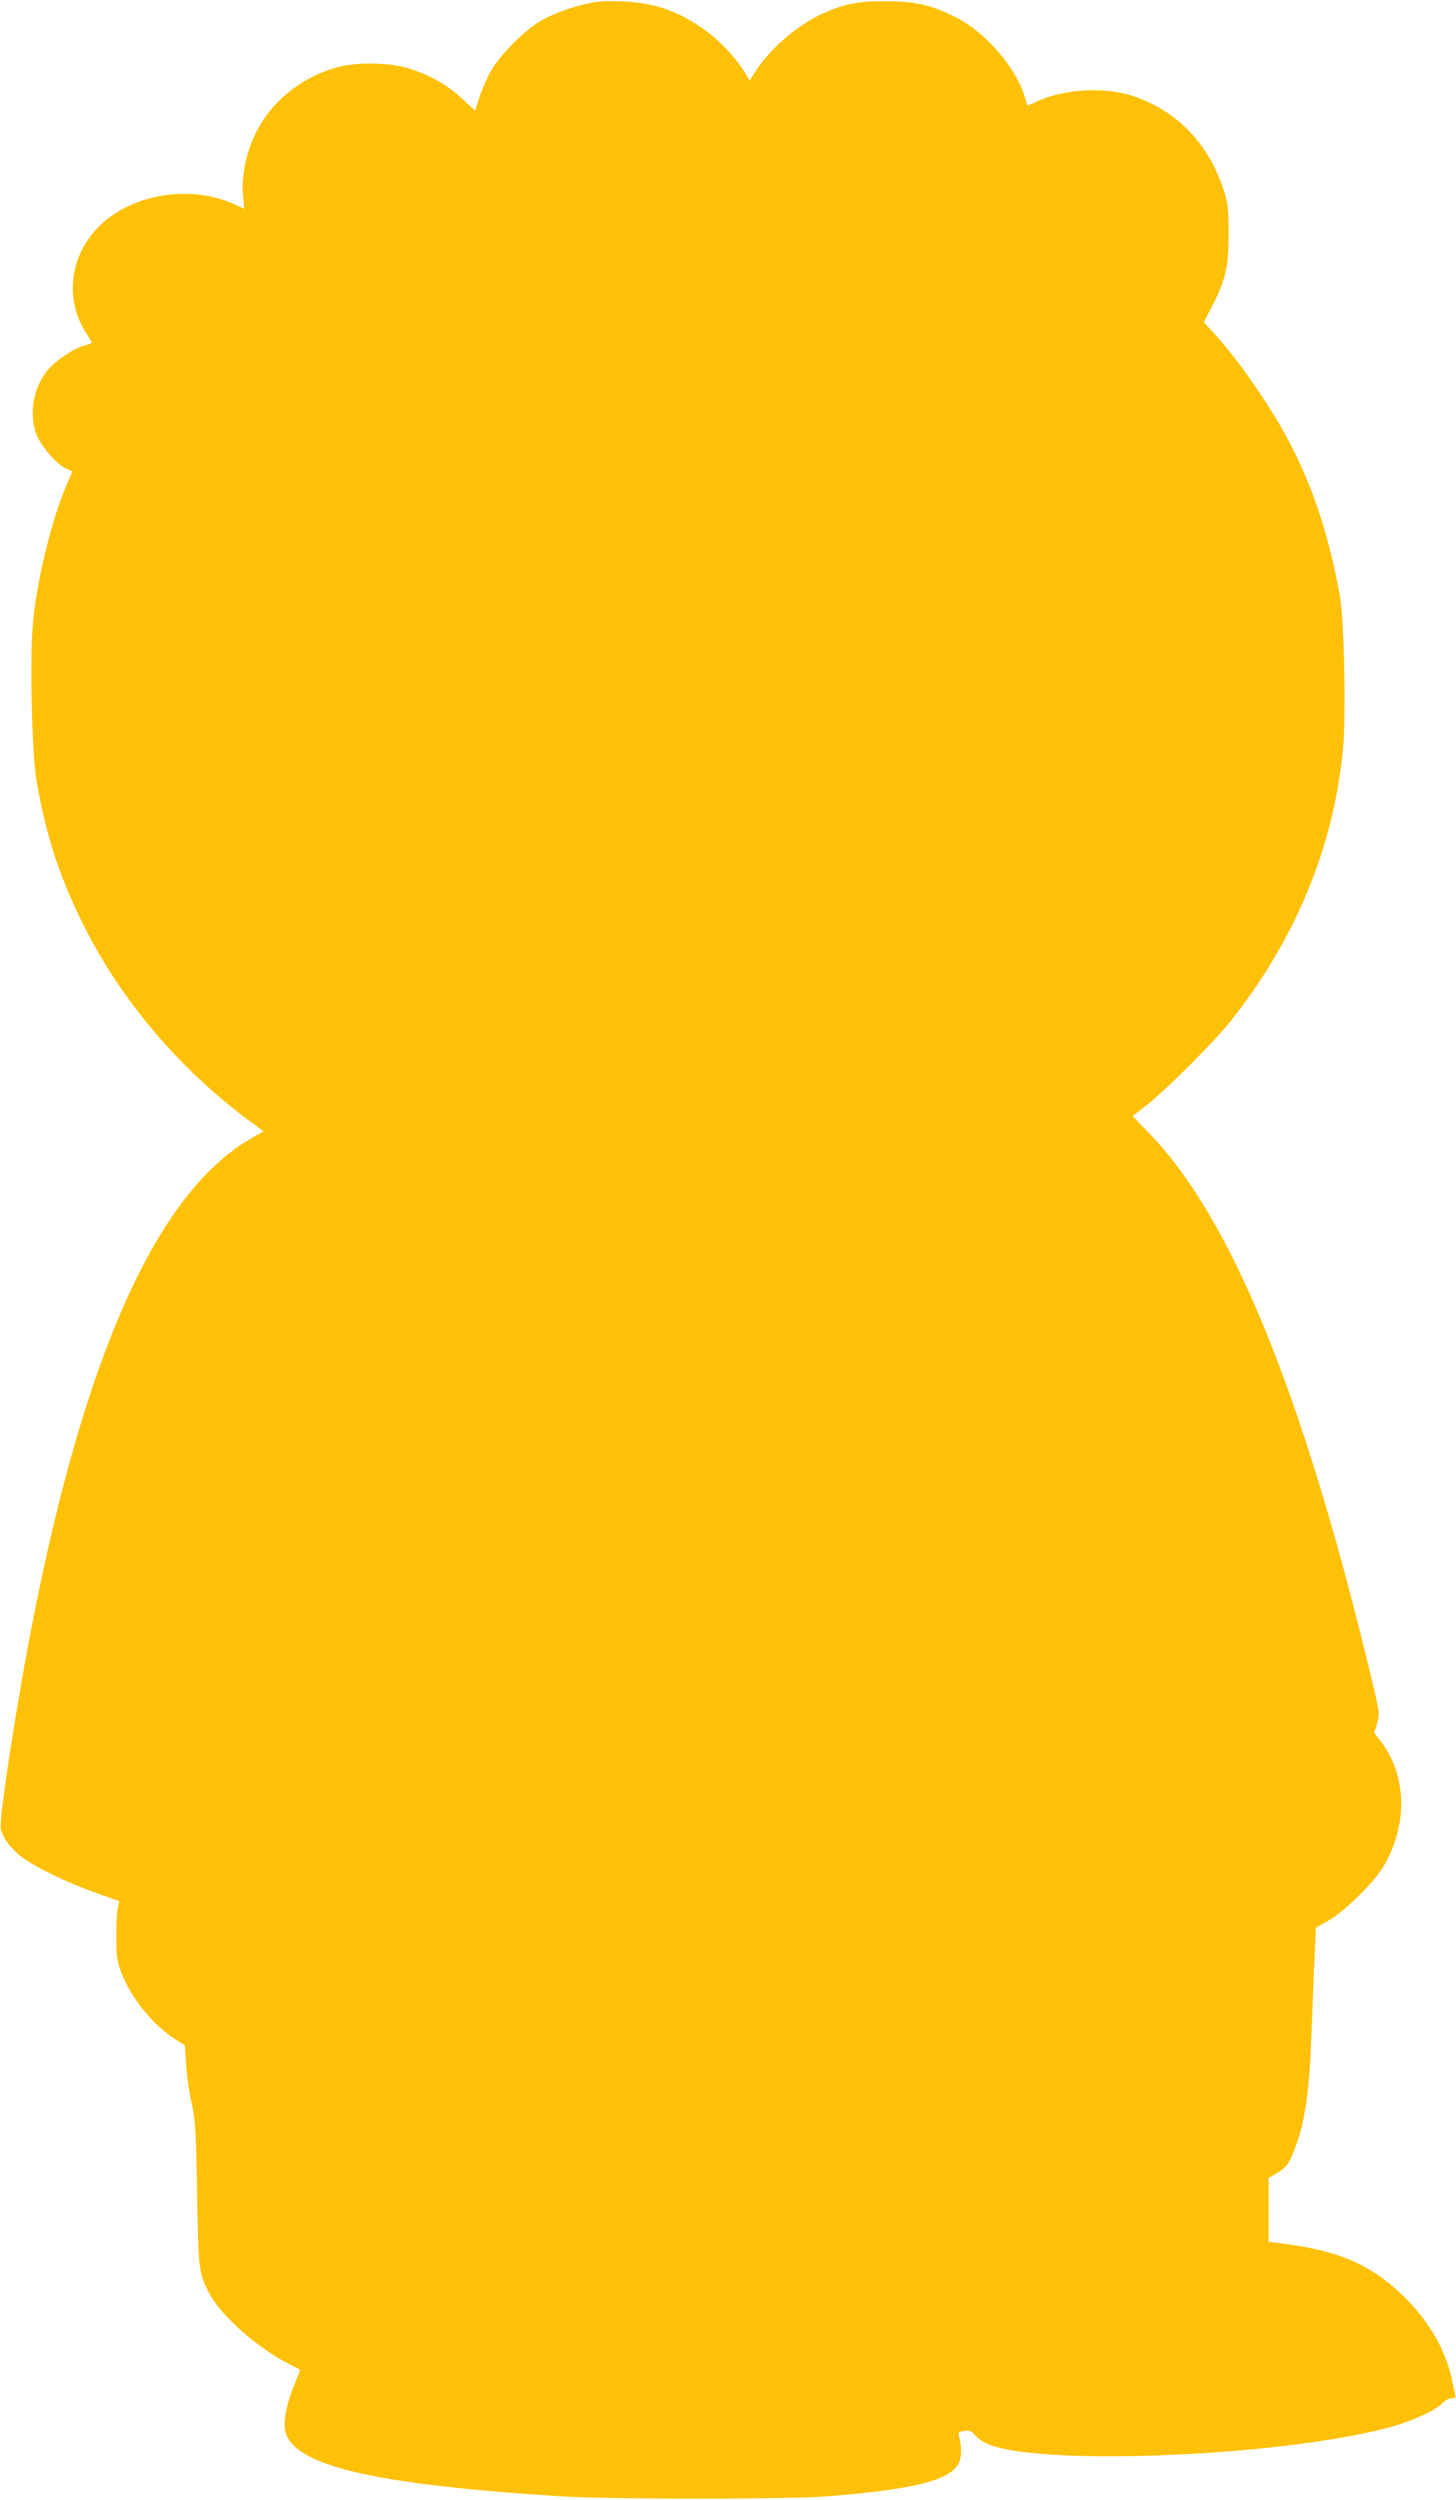 <?xml version="1.0" standalone="no"?>
<!DOCTYPE svg PUBLIC "-//W3C//DTD SVG 20010904//EN"
 "http://www.w3.org/TR/2001/REC-SVG-20010904/DTD/svg10.dtd">
<svg version="1.0" xmlns="http://www.w3.org/2000/svg"
 width="746pt" height="1280pt" viewBox="0 0 746 1280"
 preserveAspectRatio="xMidYMid meet">
<g transform="translate(0,1280) scale(0.1,-0.1)"
fill="#ffc107" stroke="none">
<path d="M3055 12790 c-89 -13 -211 -54 -285 -97 -80 -47 -203 -169 -250 -248
-19 -32 -47 -93 -61 -135 l-25 -76 -67 61 c-75 71 -168 123 -277 156 -96 29
-262 32 -360 5 -183 -49 -340 -175 -419 -336 -51 -103 -75 -223 -66 -322 l6
-67 -53 24 c-235 107 -552 46 -712 -137 -134 -153 -151 -364 -41 -529 14 -21
25 -41 25 -43 0 -3 -17 -10 -38 -16 -56 -14 -152 -80 -191 -129 -70 -89 -92
-212 -57 -319 20 -60 107 -162 156 -182 16 -7 30 -14 30 -15 0 -1 -11 -27 -24
-56 -78 -177 -156 -493 -177 -715 -17 -187 -6 -677 19 -819 51 -285 119 -491
243 -738 192 -382 488 -730 846 -996 l73 -54 -73 -42 c-471 -278 -838 -1091
-1106 -2450 -84 -424 -177 -1026 -167 -1080 9 -45 54 -105 112 -147 72 -53
232 -130 372 -179 l123 -44 -8 -35 c-4 -19 -8 -87 -7 -150 0 -100 4 -124 27
-184 52 -132 162 -267 279 -341 l45 -28 7 -101 c3 -56 16 -144 28 -196 19 -84
22 -136 28 -465 7 -396 8 -404 63 -510 61 -115 251 -282 417 -365 25 -12 46
-23 47 -24 2 -1 -11 -34 -27 -73 -42 -100 -60 -193 -48 -244 45 -175 450 -270
1403 -331 268 -17 1168 -17 1380 0 417 33 601 77 659 155 22 29 26 86 12 143
-8 30 -6 32 25 36 27 4 37 0 52 -19 10 -13 36 -32 56 -42 235 -120 1473 -75
2056 76 117 30 250 89 284 127 14 14 35 26 48 26 18 0 23 4 19 18 -2 9 -10 44
-17 77 -33 156 -123 309 -257 436 -168 159 -330 227 -634 264 l-48 6 0 164 0
163 45 26 c49 29 66 55 102 160 43 126 63 281 73 561 5 143 12 322 16 397 l6
137 67 38 c81 47 233 196 279 275 126 214 121 465 -13 641 l-34 44 15 50 c15
50 14 52 -51 319 -339 1389 -700 2265 -1106 2689 l-96 100 71 55 c95 74 347
325 430 430 330 414 526 885 576 1383 17 163 8 659 -14 787 -49 285 -129 537
-241 760 -98 194 -264 438 -400 588 l-57 62 40 78 c71 136 87 206 87 372 0
124 -3 156 -23 220 -77 243 -241 414 -472 490 -139 45 -341 35 -477 -25 -31
-14 -56 -25 -58 -25 -1 0 -7 19 -14 43 -45 149 -198 328 -347 405 -129 66
-216 86 -369 86 -142 0 -211 -14 -321 -64 -127 -57 -270 -180 -342 -294 l-31
-48 -24 40 c-105 165 -280 296 -461 342 -88 22 -221 31 -301 20z"/>
</g>
</svg>
